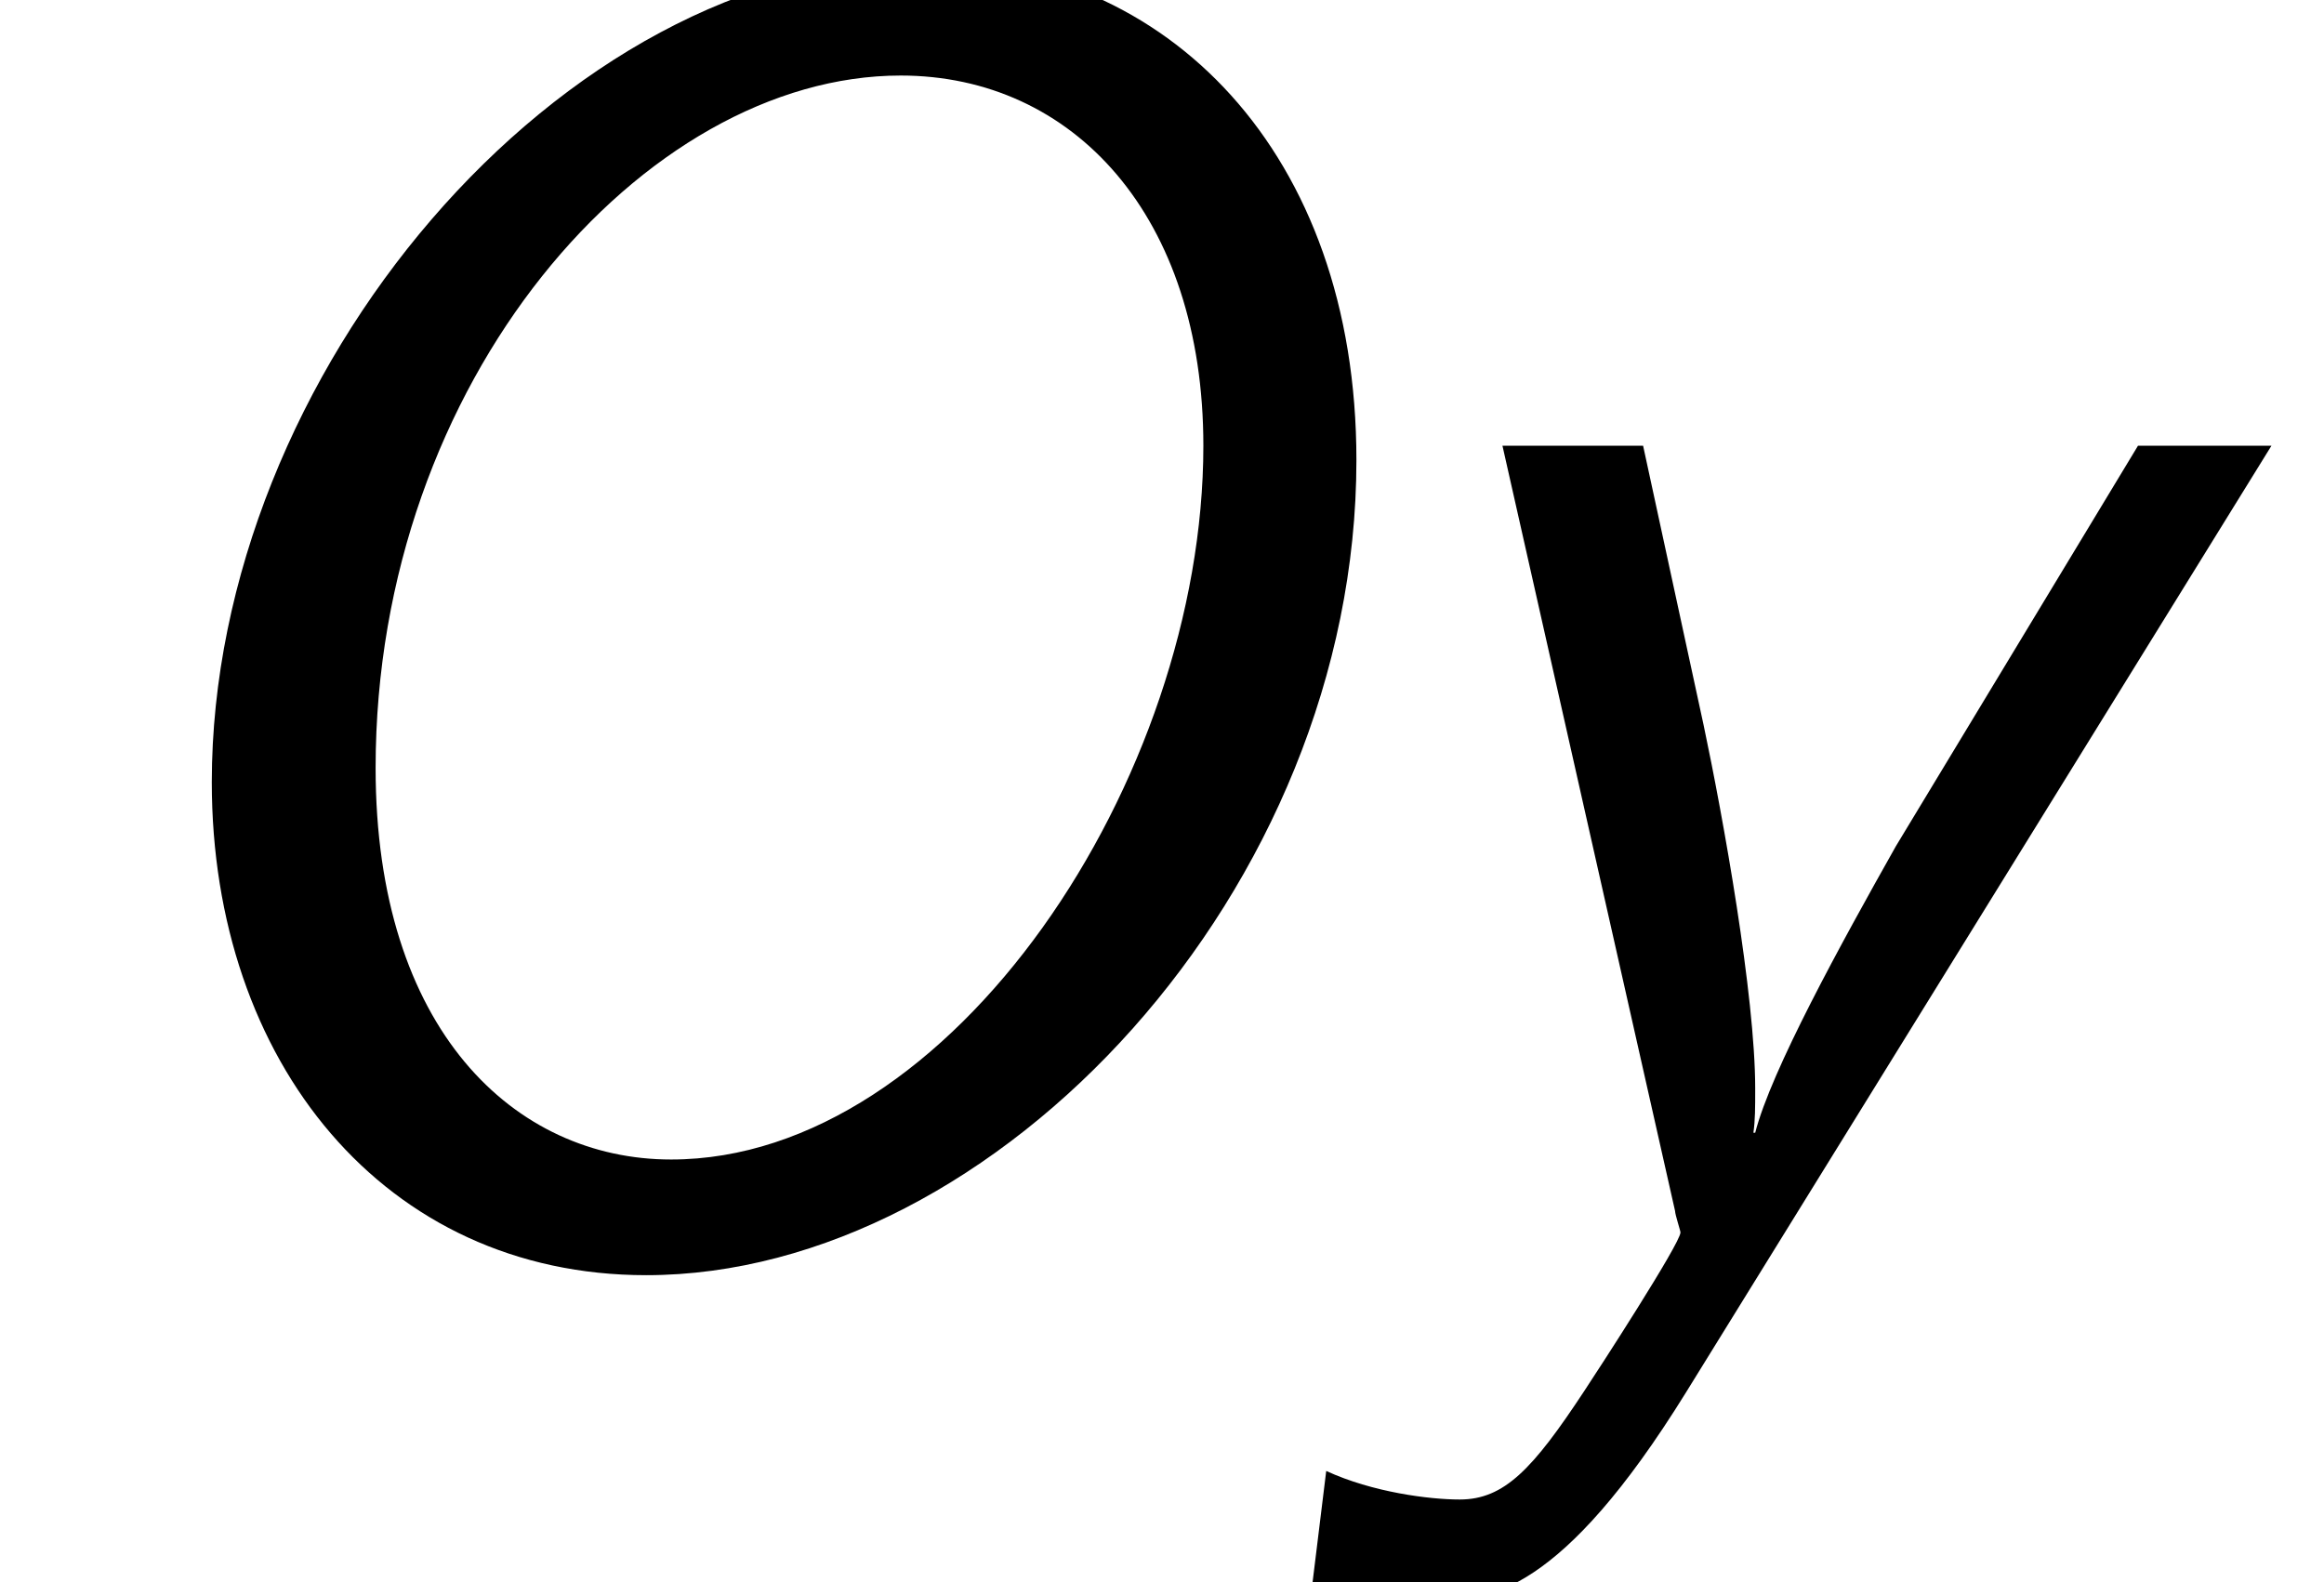 <?xml version='1.0' encoding='UTF-8'?>
<!-- This file was generated by dvisvgm 2.13.3 -->
<svg version='1.1' xmlns='http://www.w3.org/2000/svg' xmlns:xlink='http://www.w3.org/1999/xlink' width='14.243pt' height='9.697pt' viewBox='70.735 61.166 14.243 9.697'>
<defs>
<path id='g0-79' d='M8.313-4.756C8.313-6.644 7.145-7.811 5.673-7.811C3.436-7.811 1.298-5.28 1.298-2.782C1.298-1.069 2.356 .24 3.96 .24C6.109 .24 8.313-2.127 8.313-4.756ZM4.113-.469C3.153-.469 2.302-1.265 2.302-2.869C2.302-5.247 3.949-7.113 5.52-7.113C6.578-7.113 7.375-6.251 7.375-4.844C7.375-2.804 5.836-.469 4.113-.469Z'/>
<path id='g0-121' d='M5.891-4.844H5.073L3.589-2.389C3.251-1.789 2.825-1.015 2.727-.633H2.716C2.727-.709 2.727-.785 2.727-.905C2.727-1.473 2.531-2.564 2.411-3.131L2.04-4.844H1.178L2.236-.153C2.236-.131 2.269-.033 2.269-.022C2.269 .044 1.767 .818 1.68 .949C1.364 1.429 1.189 1.615 .916 1.615C.731 1.615 .382 1.571 .098 1.44L.011 2.149C.305 2.215 .6 2.236 .775 2.236C1.091 2.236 1.538 2.193 2.302 .96L5.891-4.844Z'/>
</defs>
<g id='page1'>
<use x='70.735' y='68.742' xlink:href='#g0-79'/>
<use x='78.765' y='68.742' xlink:href='#g0-121'/>
</g>
</svg><!--Rendered by QuickLaTeX.com-->